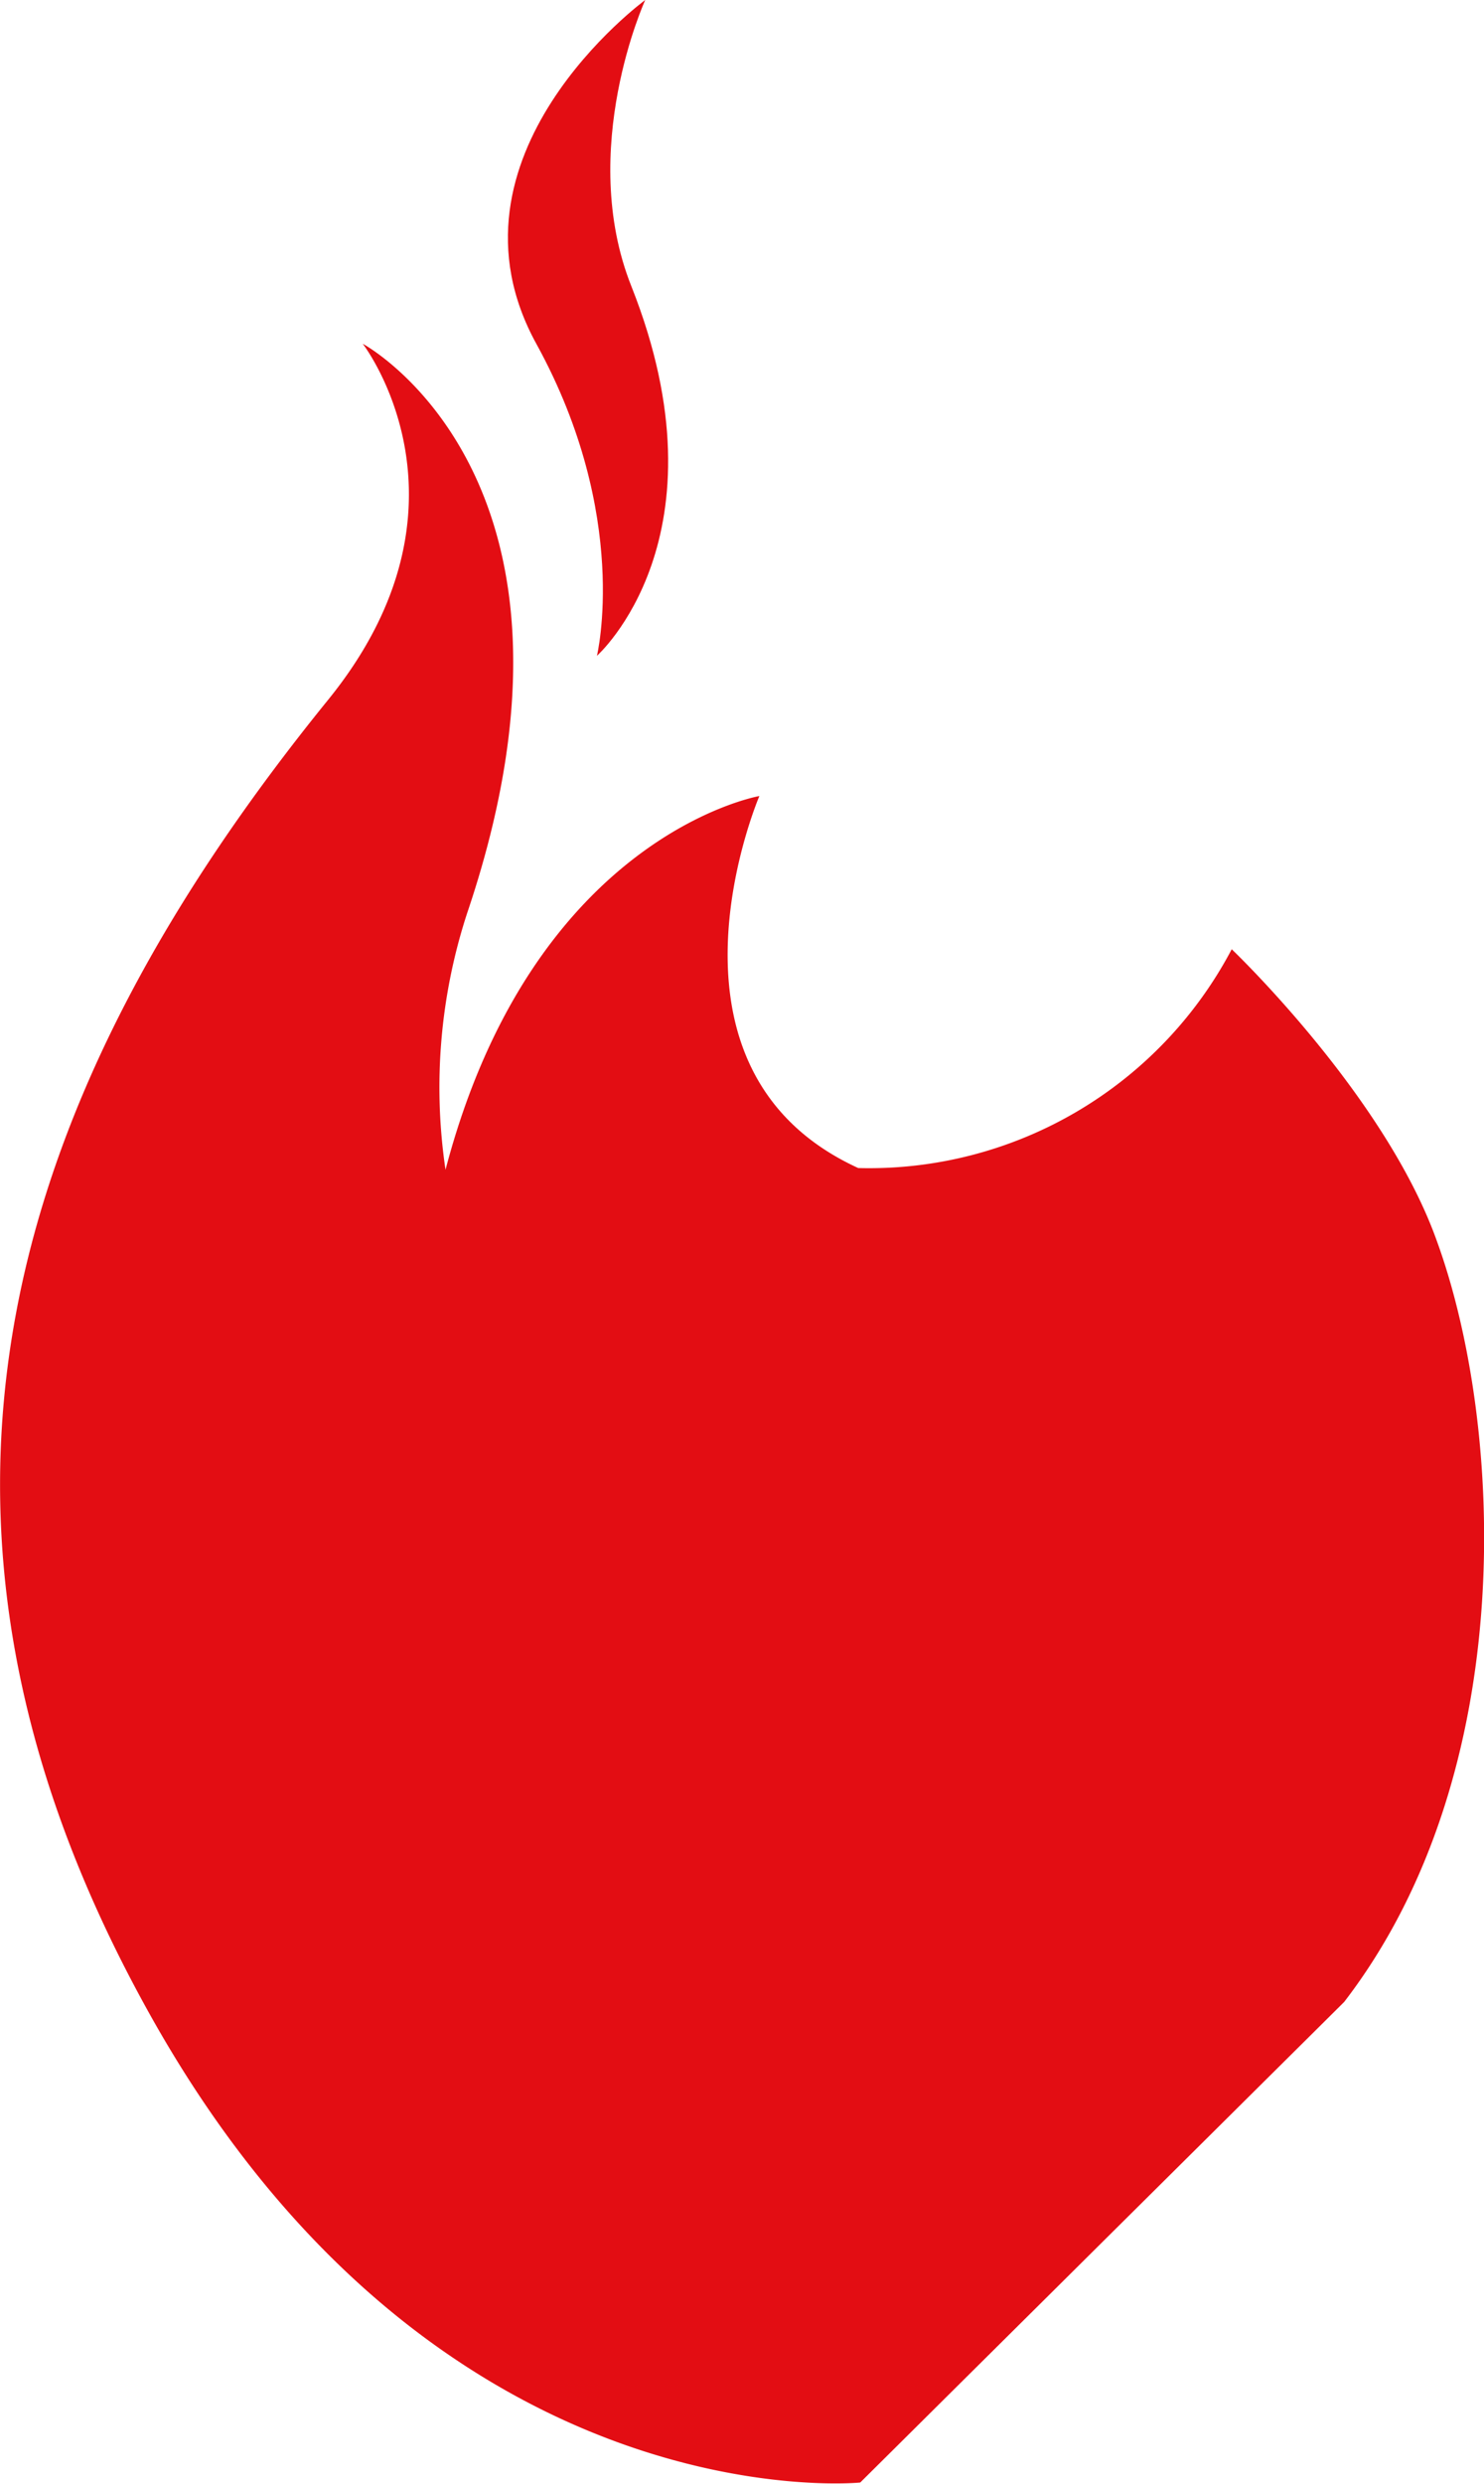 <svg xmlns="http://www.w3.org/2000/svg" viewBox="0 0 52.53 87.87"><defs><style>.cls-1{fill:#e30d13;}</style></defs><title>Final_version_Asset 1</title><g id="Layer_2" data-name="Layer 2"><g id="Layer_1-2" data-name="Layer 1"><path class="cls-1" d="M43.6,33.58a14.51,14.51,0,0,1-13.22,7.74c-7.65-3.5-3.5-13.16-3.5-13.16s-8,1.38-11.11,13.22a19.83,19.83,0,0,1,.77-9.09c5.19-15.36-3.7-20.13-3.7-20.13s4.39,5.67-1.22,12.59C.41,38.56-4.5,53.47,5.16,71c10.1,18.36,25.29,16.82,25.29,16.82l17.13-17c6.3-8.19,5.62-20.53,3.27-26.95C49,38.72,43.6,33.58,43.6,33.58Z"></path><path class="cls-1" d="M21.13,23.2S25.87,19,22.35,10.13C20.42,5.29,22.84,0,22.84,0S15.3,5.51,19,12.19C22.33,18.26,21.13,23.2,21.13,23.2Z"></path></g></g></svg>